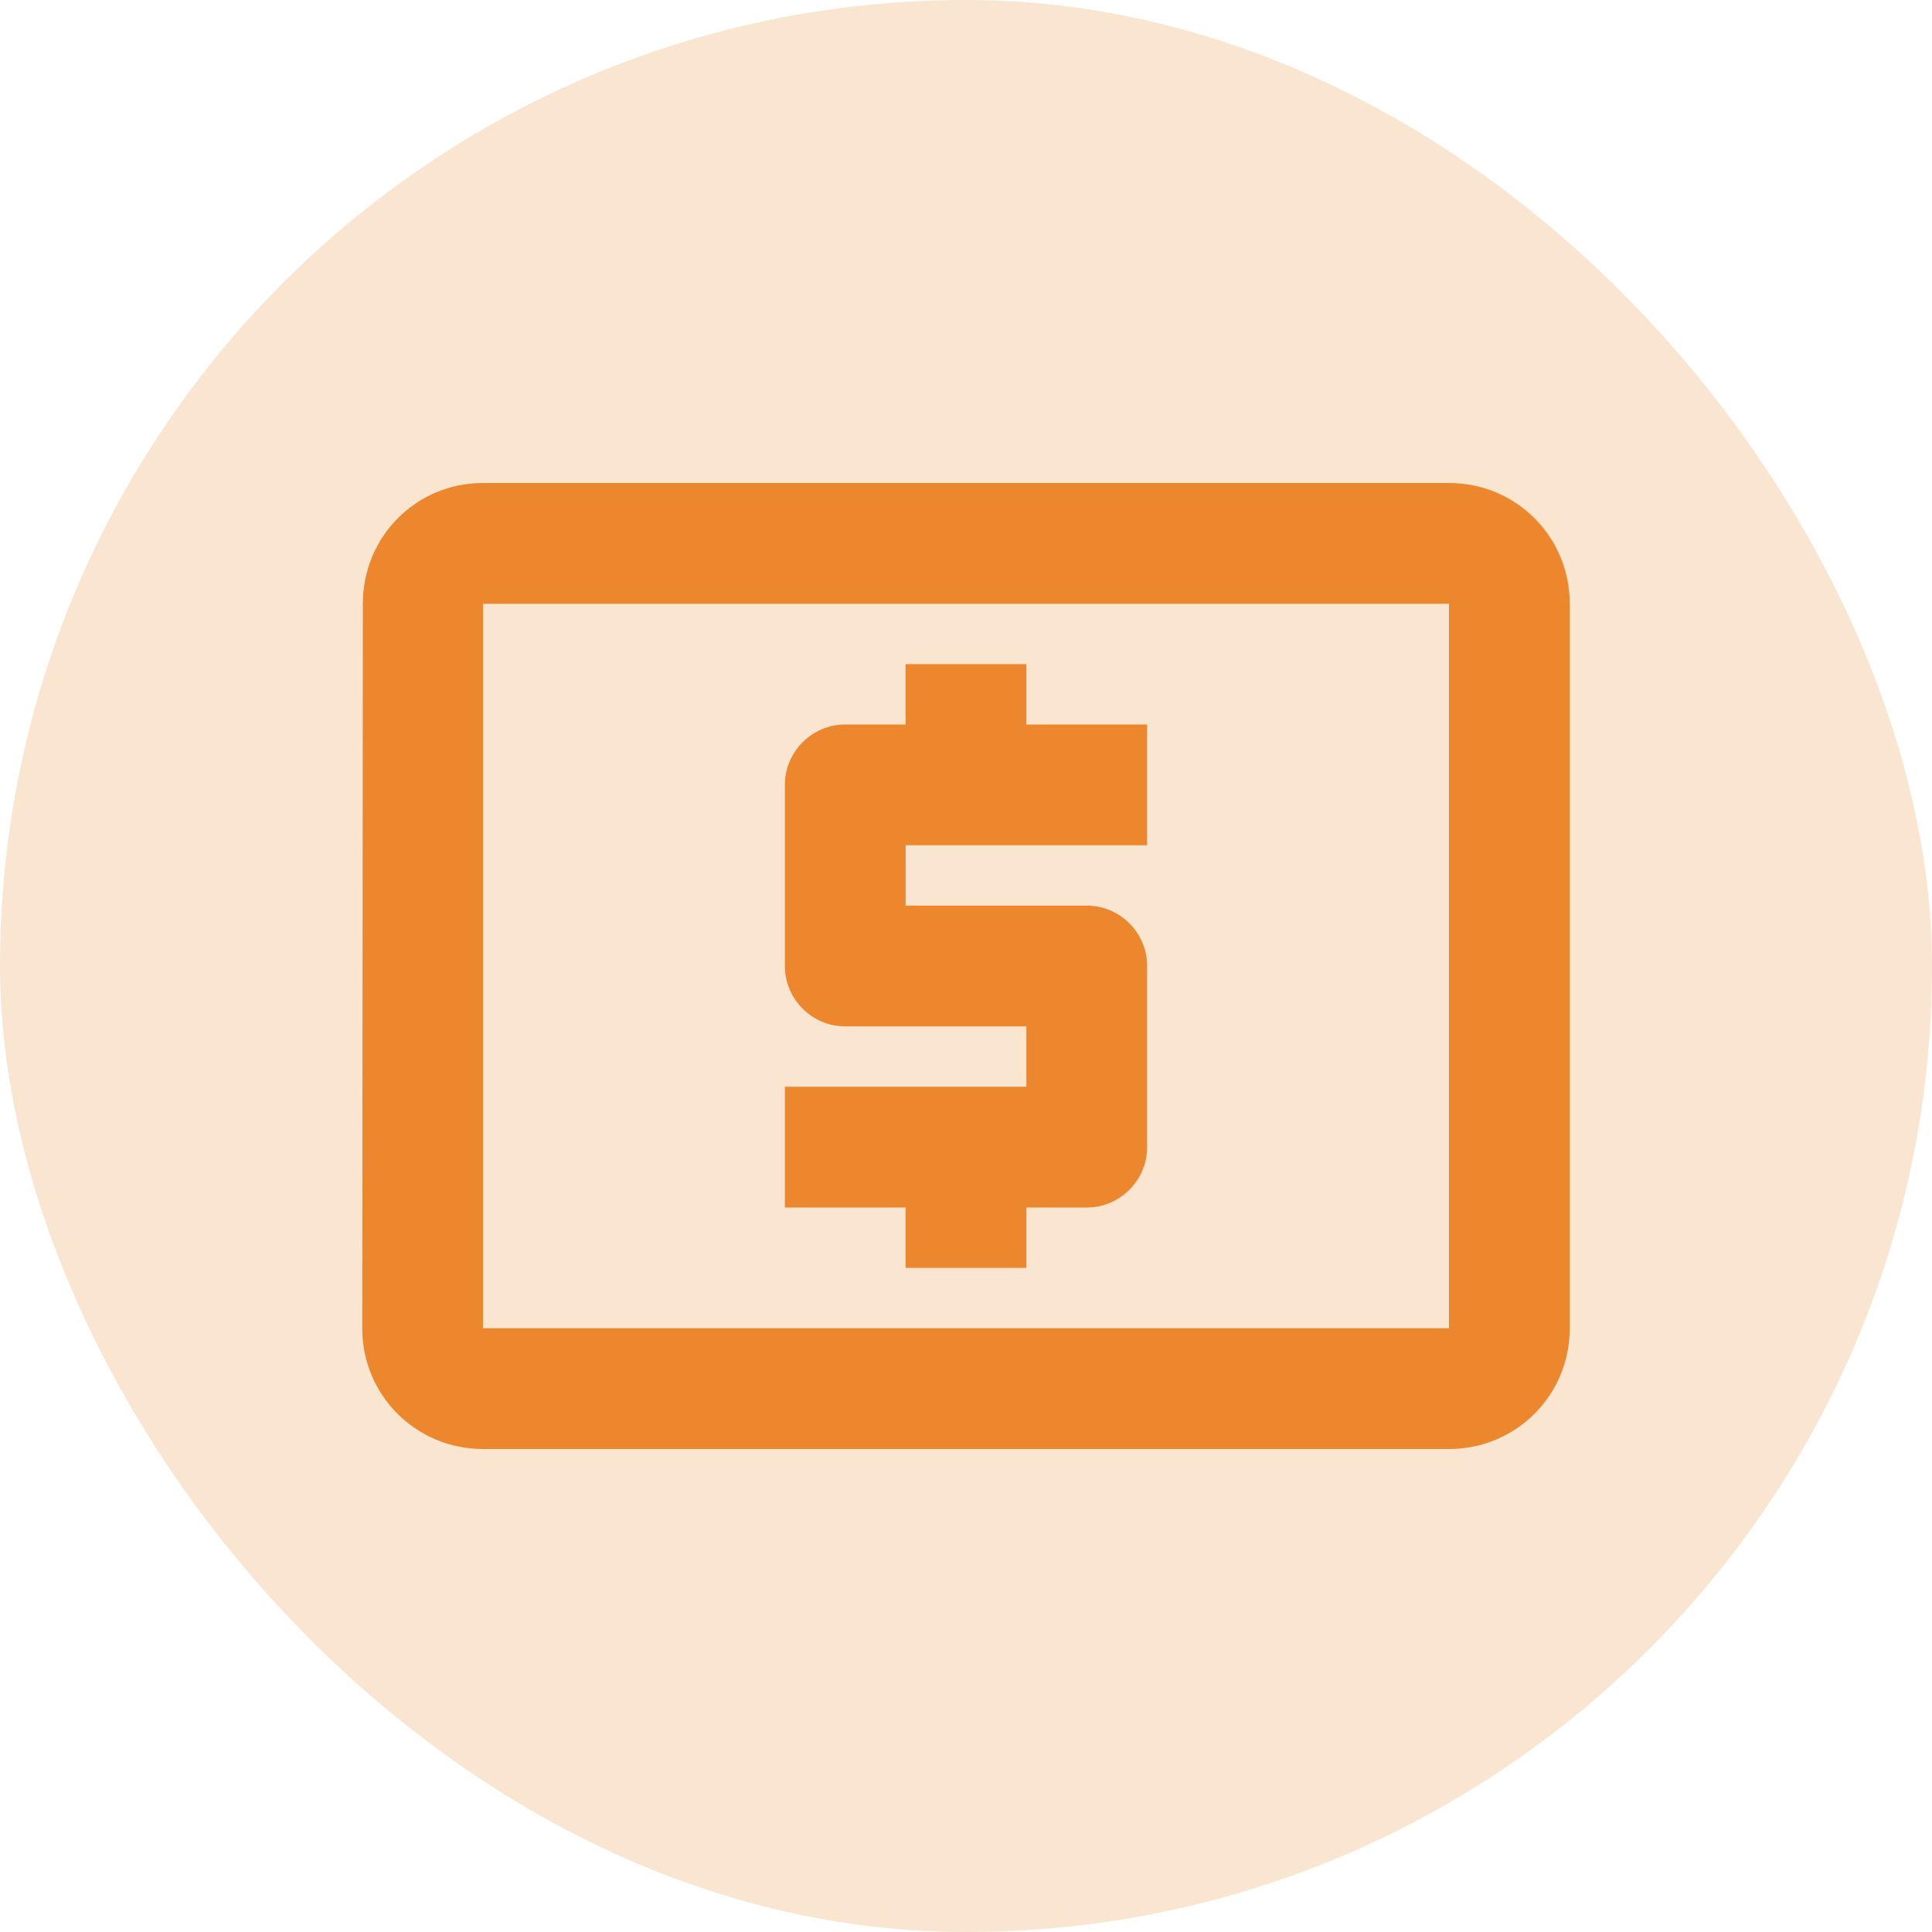 <svg width="32" height="32" viewBox="0 0 32 32" fill="none" xmlns="http://www.w3.org/2000/svg">
<rect width="32" height="32" rx="16" fill="#F9E5D0"/>
<path fill-rule="evenodd" clip-rule="evenodd" d="M24 8H8C6.89 8 6.01 8.89 6.01 10L6 22C6 23.11 6.89 24 8 24H24C25.11 24 26 23.11 26 22V10C26 8.89 25.11 8 24 8ZM15 21H17V20H18C18.55 20 19 19.55 19 19V16C19 15.45 18.55 15 18 15H15V14H19V12H17V11H15V12H14C13.45 12 13 12.45 13 13V16C13 16.55 13.45 17 14 17H17V18H13V20H15V21ZM8 22H24V10H8V22Z" fill="#EC872D"/>
</svg>
